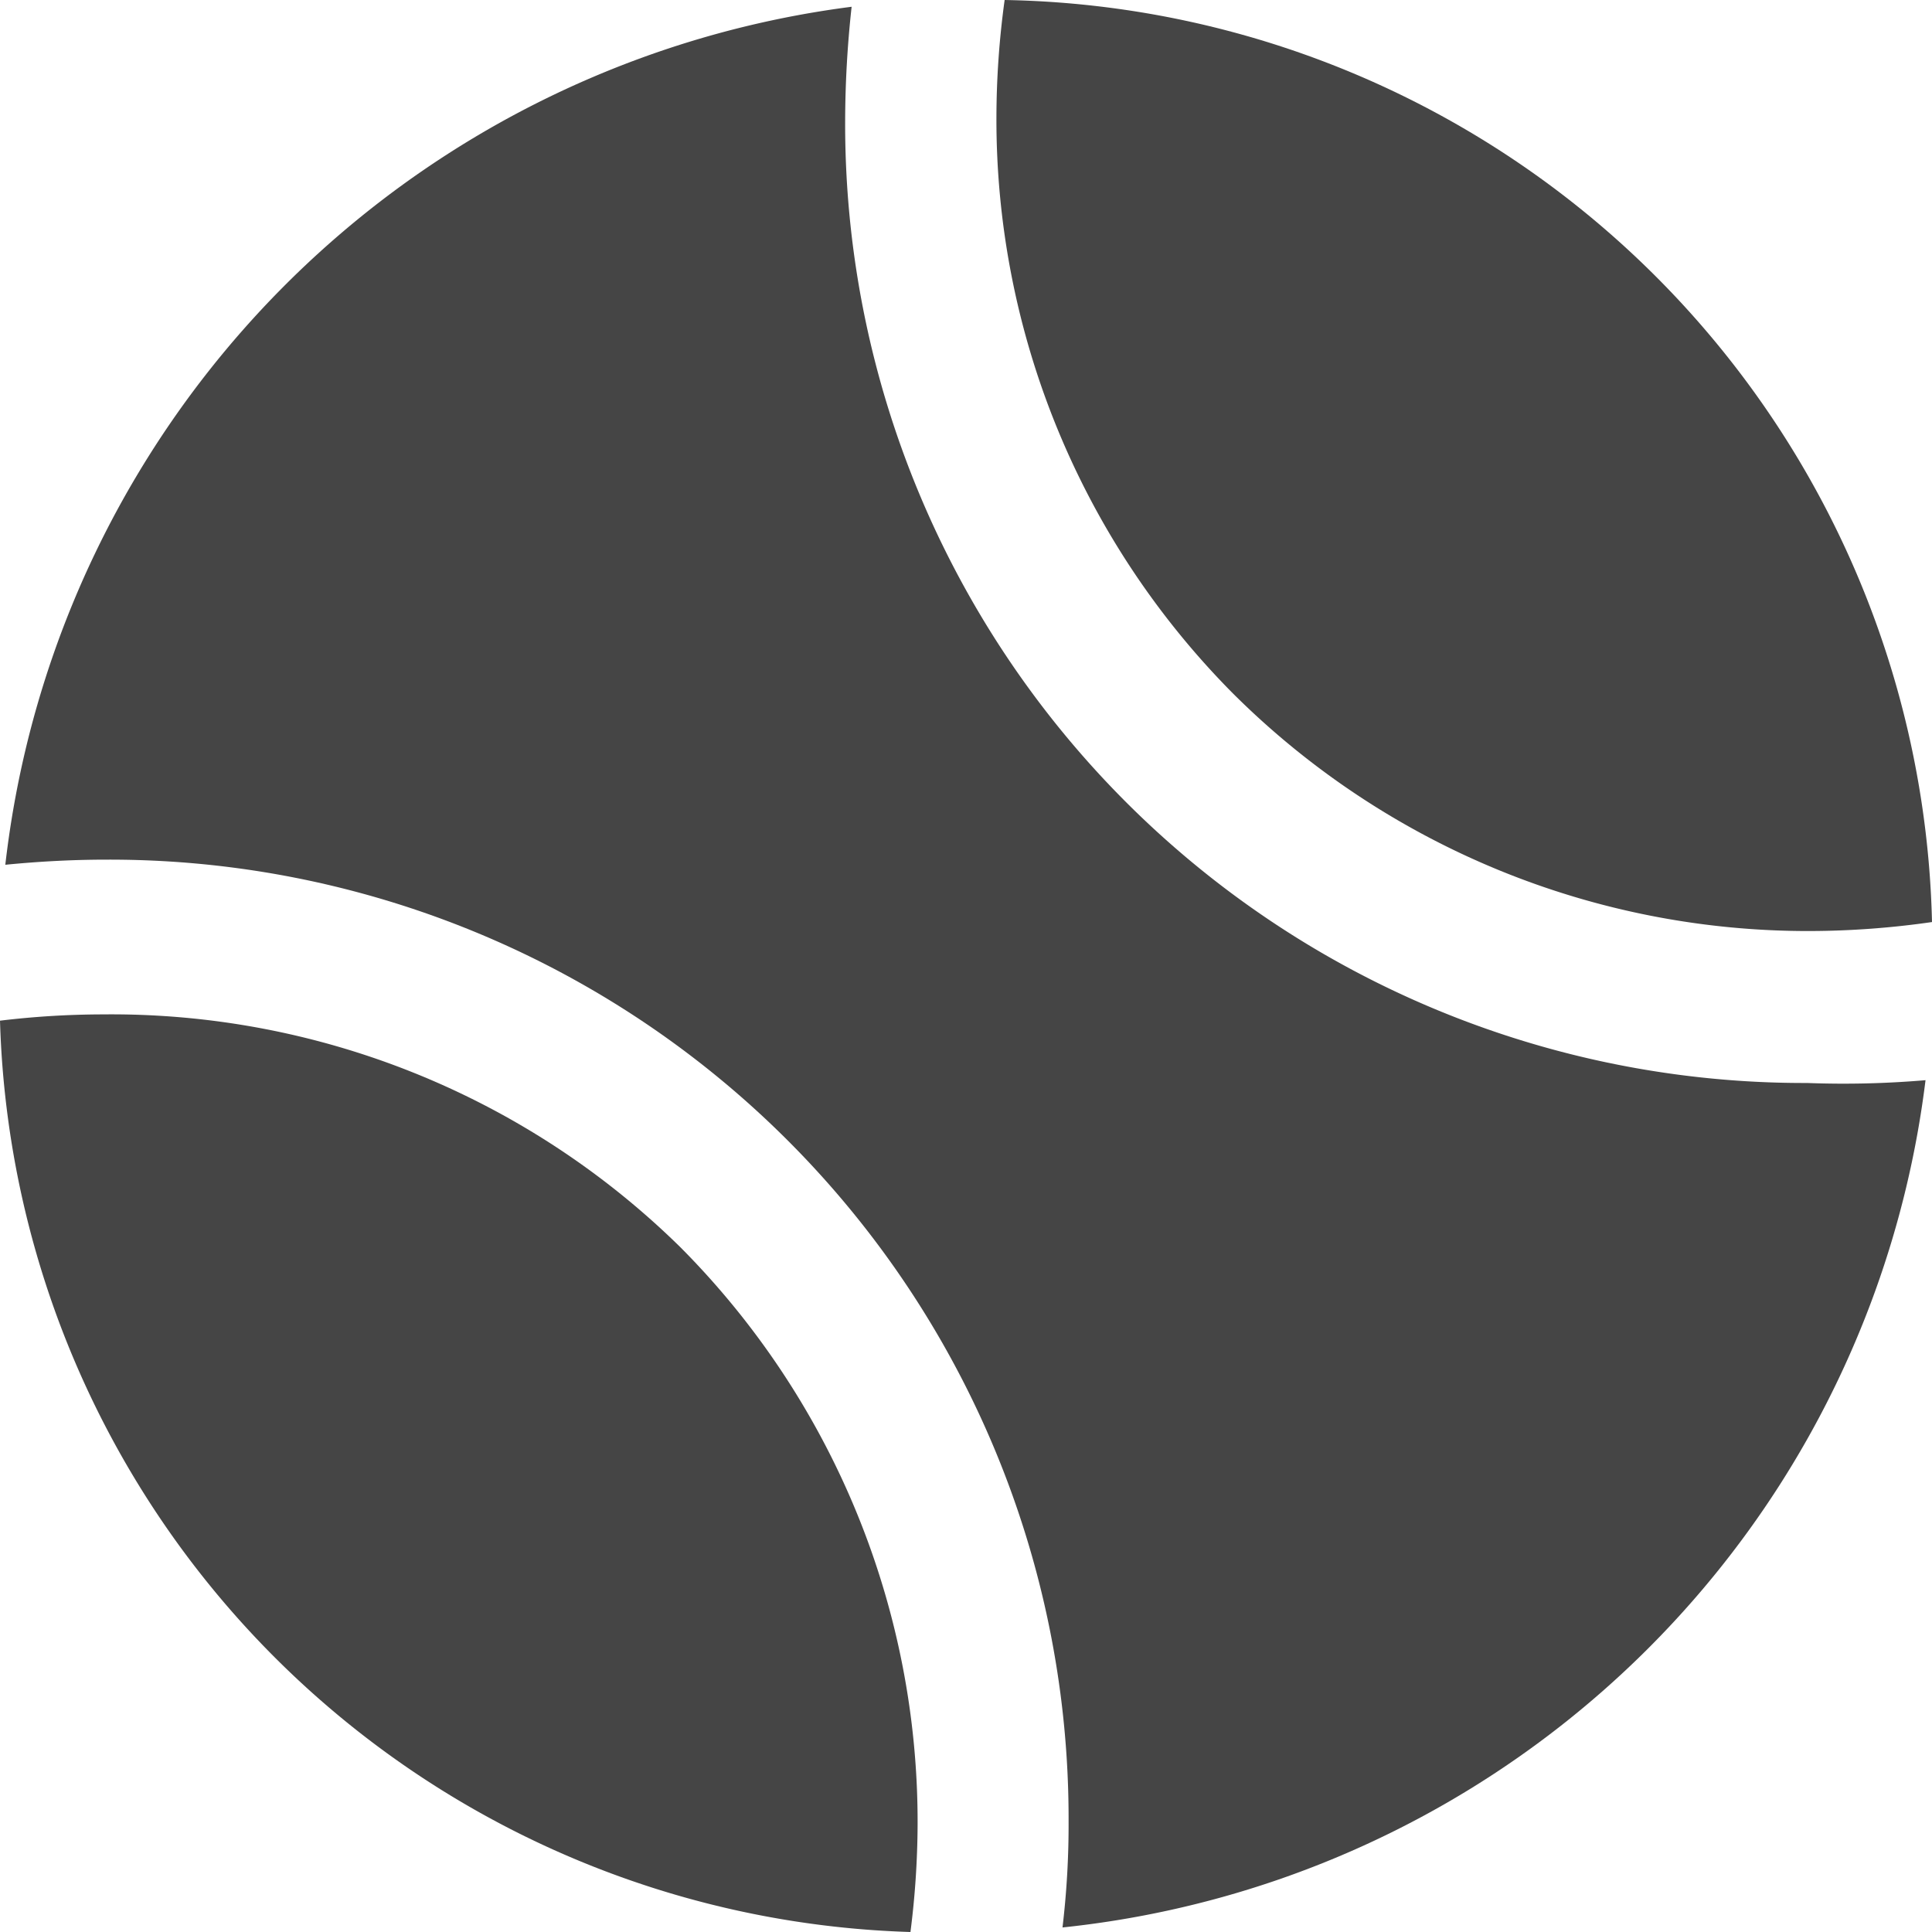 <svg xmlns="http://www.w3.org/2000/svg" width="20" height="20" viewBox="0 0 20 20"><path fill="#454545" d="M9.425 20a9 9 0 0 0 .074-1.113 8.43 8.43 0 0 0-2.454-5.974 8.4 8.4 0 0 0-5.979-2.412A9 9 0 0 0 0 10.566 9.723 9.723 0 0 0 9.425 20"/><path fill="#454545" d="M8.749 1.248A11 11 0 0 1 8.816.07 10.115 10.115 0 0 0 .055 8.952c.346-.034.692-.053 1.048-.053a9.926 9.926 0 0 1 9.959 9.954 9 9 0 0 1-.063 1.1 10.054 10.054 0 0 0 8.934-8.771 10 10 0 0 1-1.226.029 9.927 9.927 0 0 1-9.958-9.963"/><path fill="#454545" d="M12.769 7.184a8.43 8.43 0 0 0 5.974 2.454A9 9 0 0 0 20 9.545 9.773 9.773 0 0 0 10.4 0a9 9 0 0 0-.085 1.211 8.43 8.43 0 0 0 2.454 5.973M8.847.06"/></svg>